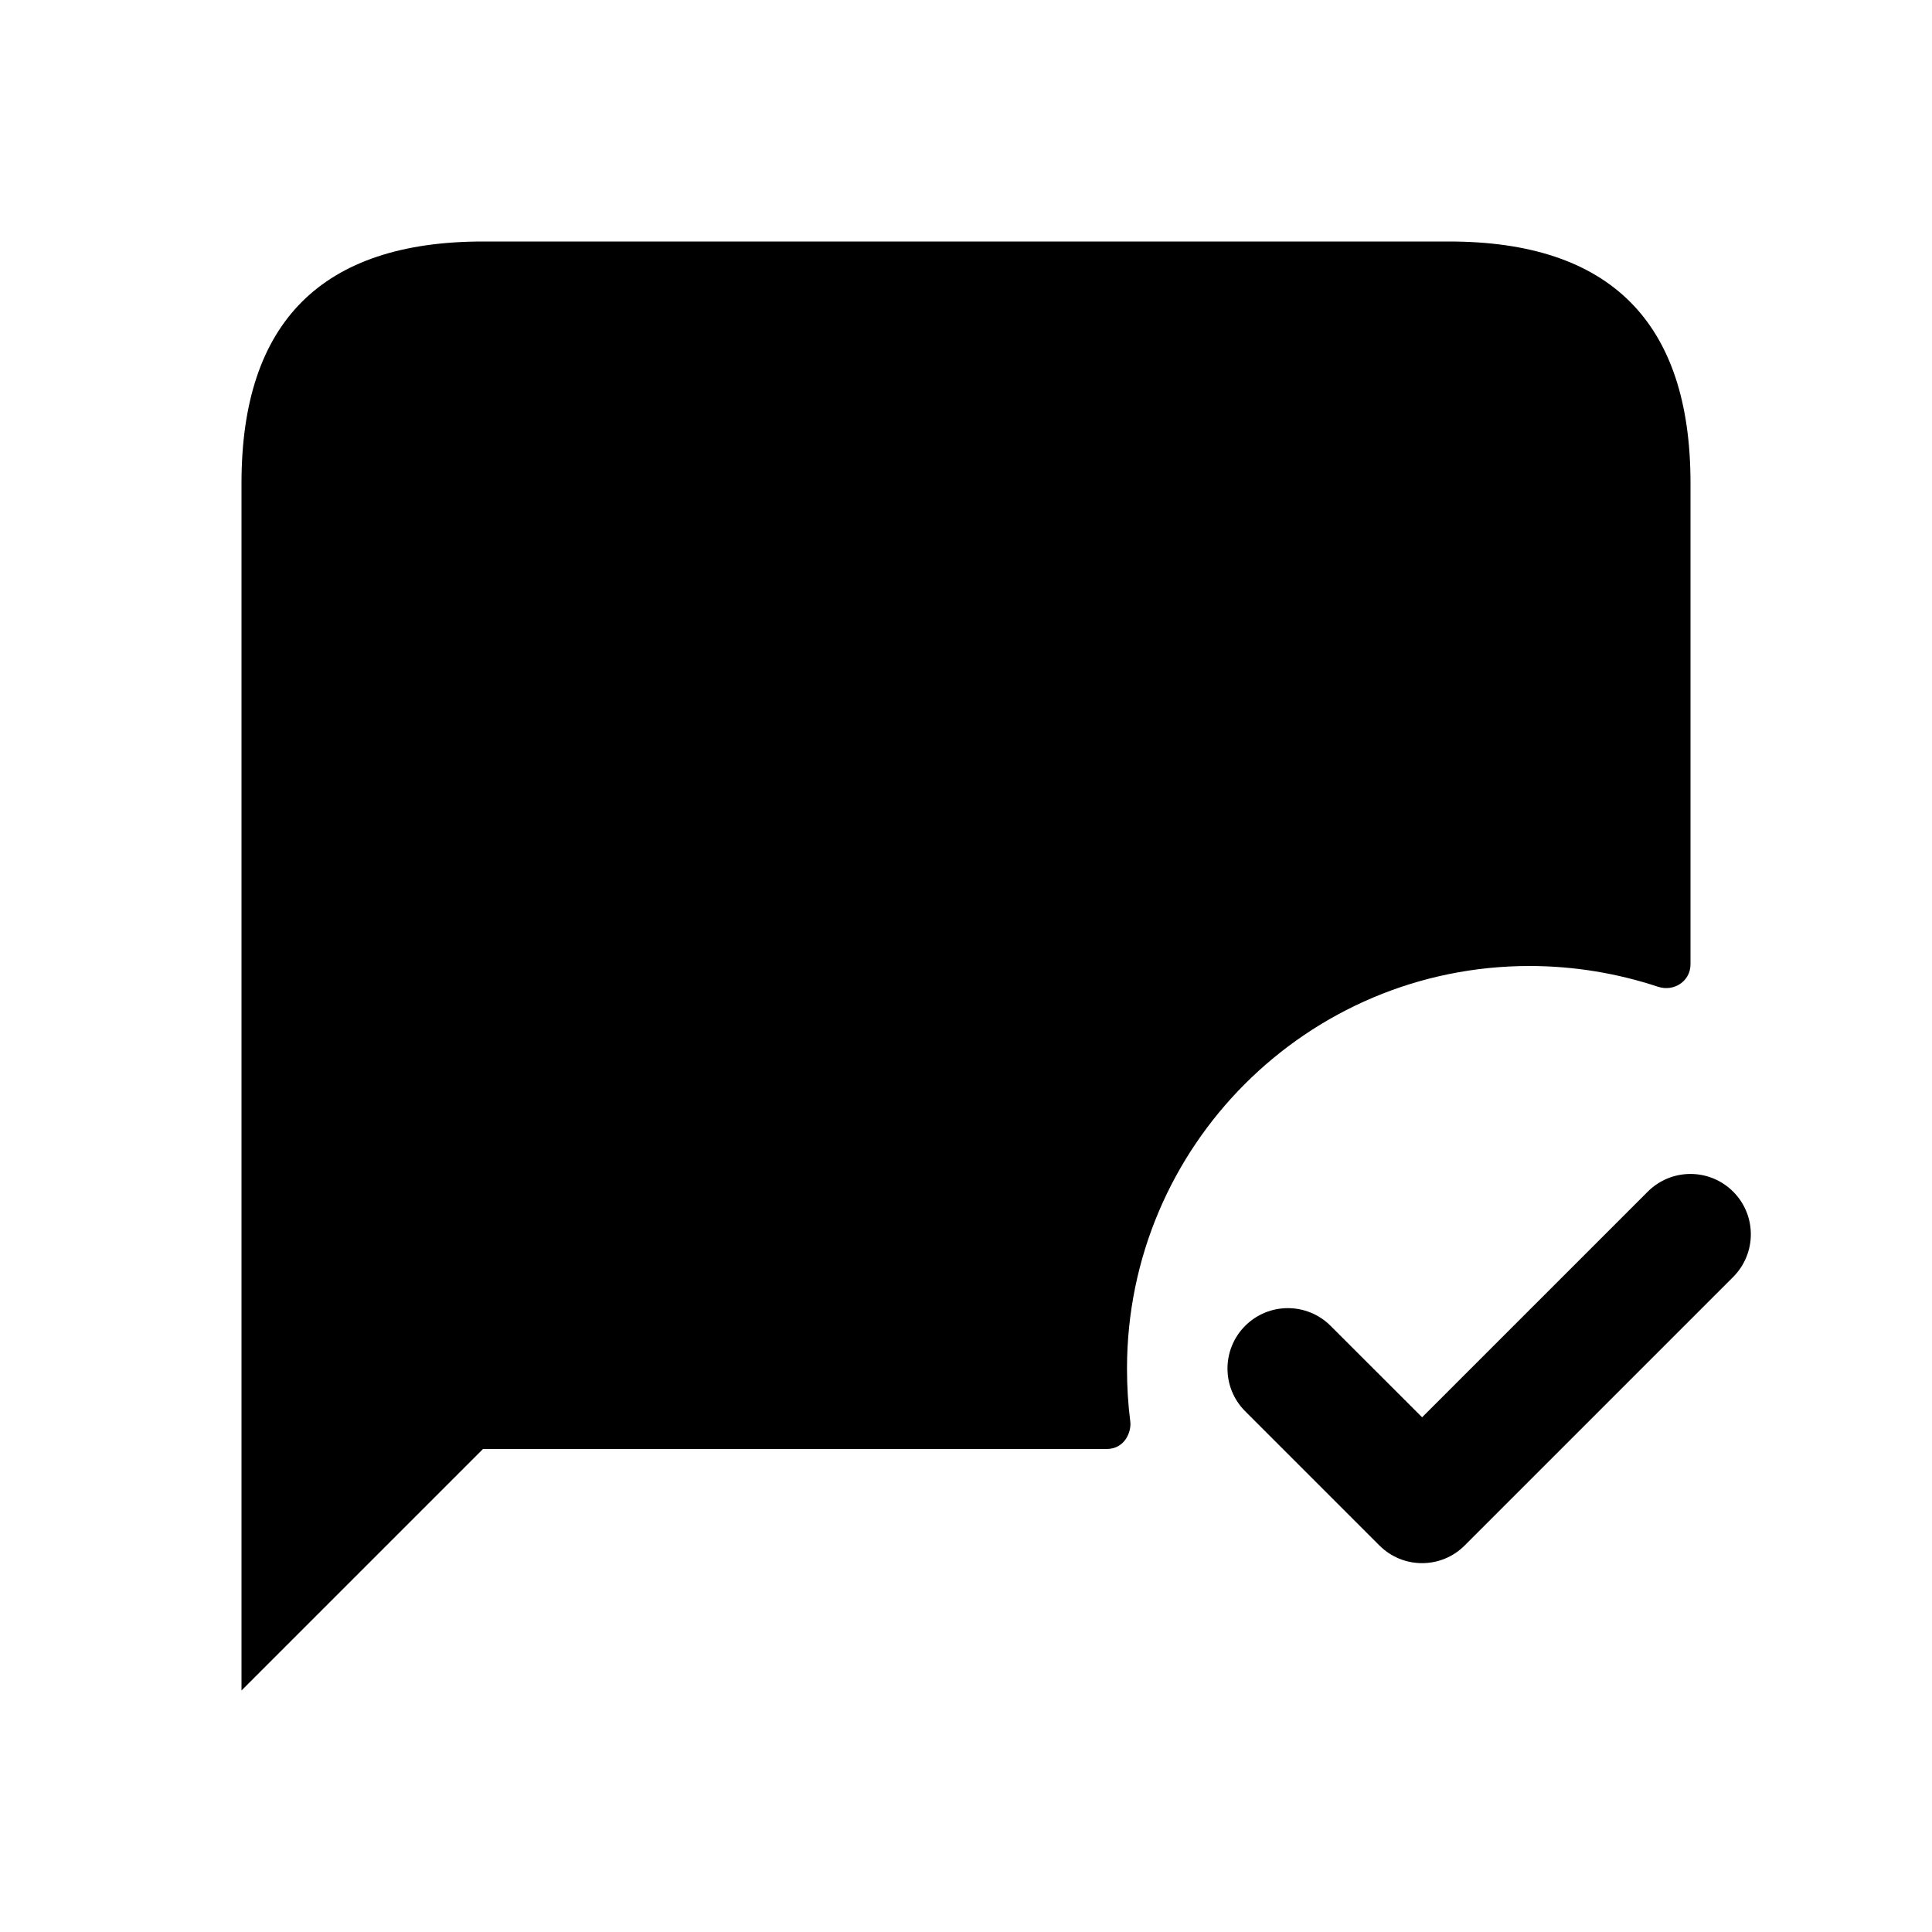 <svg width="24" height="24" viewBox="0 0 24 24" fill="none" xmlns="http://www.w3.org/2000/svg">
<path d="M14 17C14 17.222 14.013 17.444 14.041 17.661C14.056 17.776 13.98 18 13.746 18H6L3 21V6C3 4 4 3 6 3H18C20 3 21 4 21 6V11.979C21 12.188 20.796 12.323 20.597 12.258C20.096 12.092 19.557 12 19 12C16.24 12 14 14.24 14 17ZM21.53 14.803C21.237 14.51 20.762 14.51 20.469 14.803L17.666 17.606L16.529 16.47C16.236 16.177 15.761 16.177 15.468 16.47C15.175 16.763 15.175 17.238 15.468 17.531L17.135 19.198C17.281 19.344 17.473 19.418 17.665 19.418C17.857 19.418 18.049 19.345 18.195 19.198L21.528 15.865C21.823 15.571 21.823 15.096 21.53 14.803Z" fill="black"/>
</svg>
